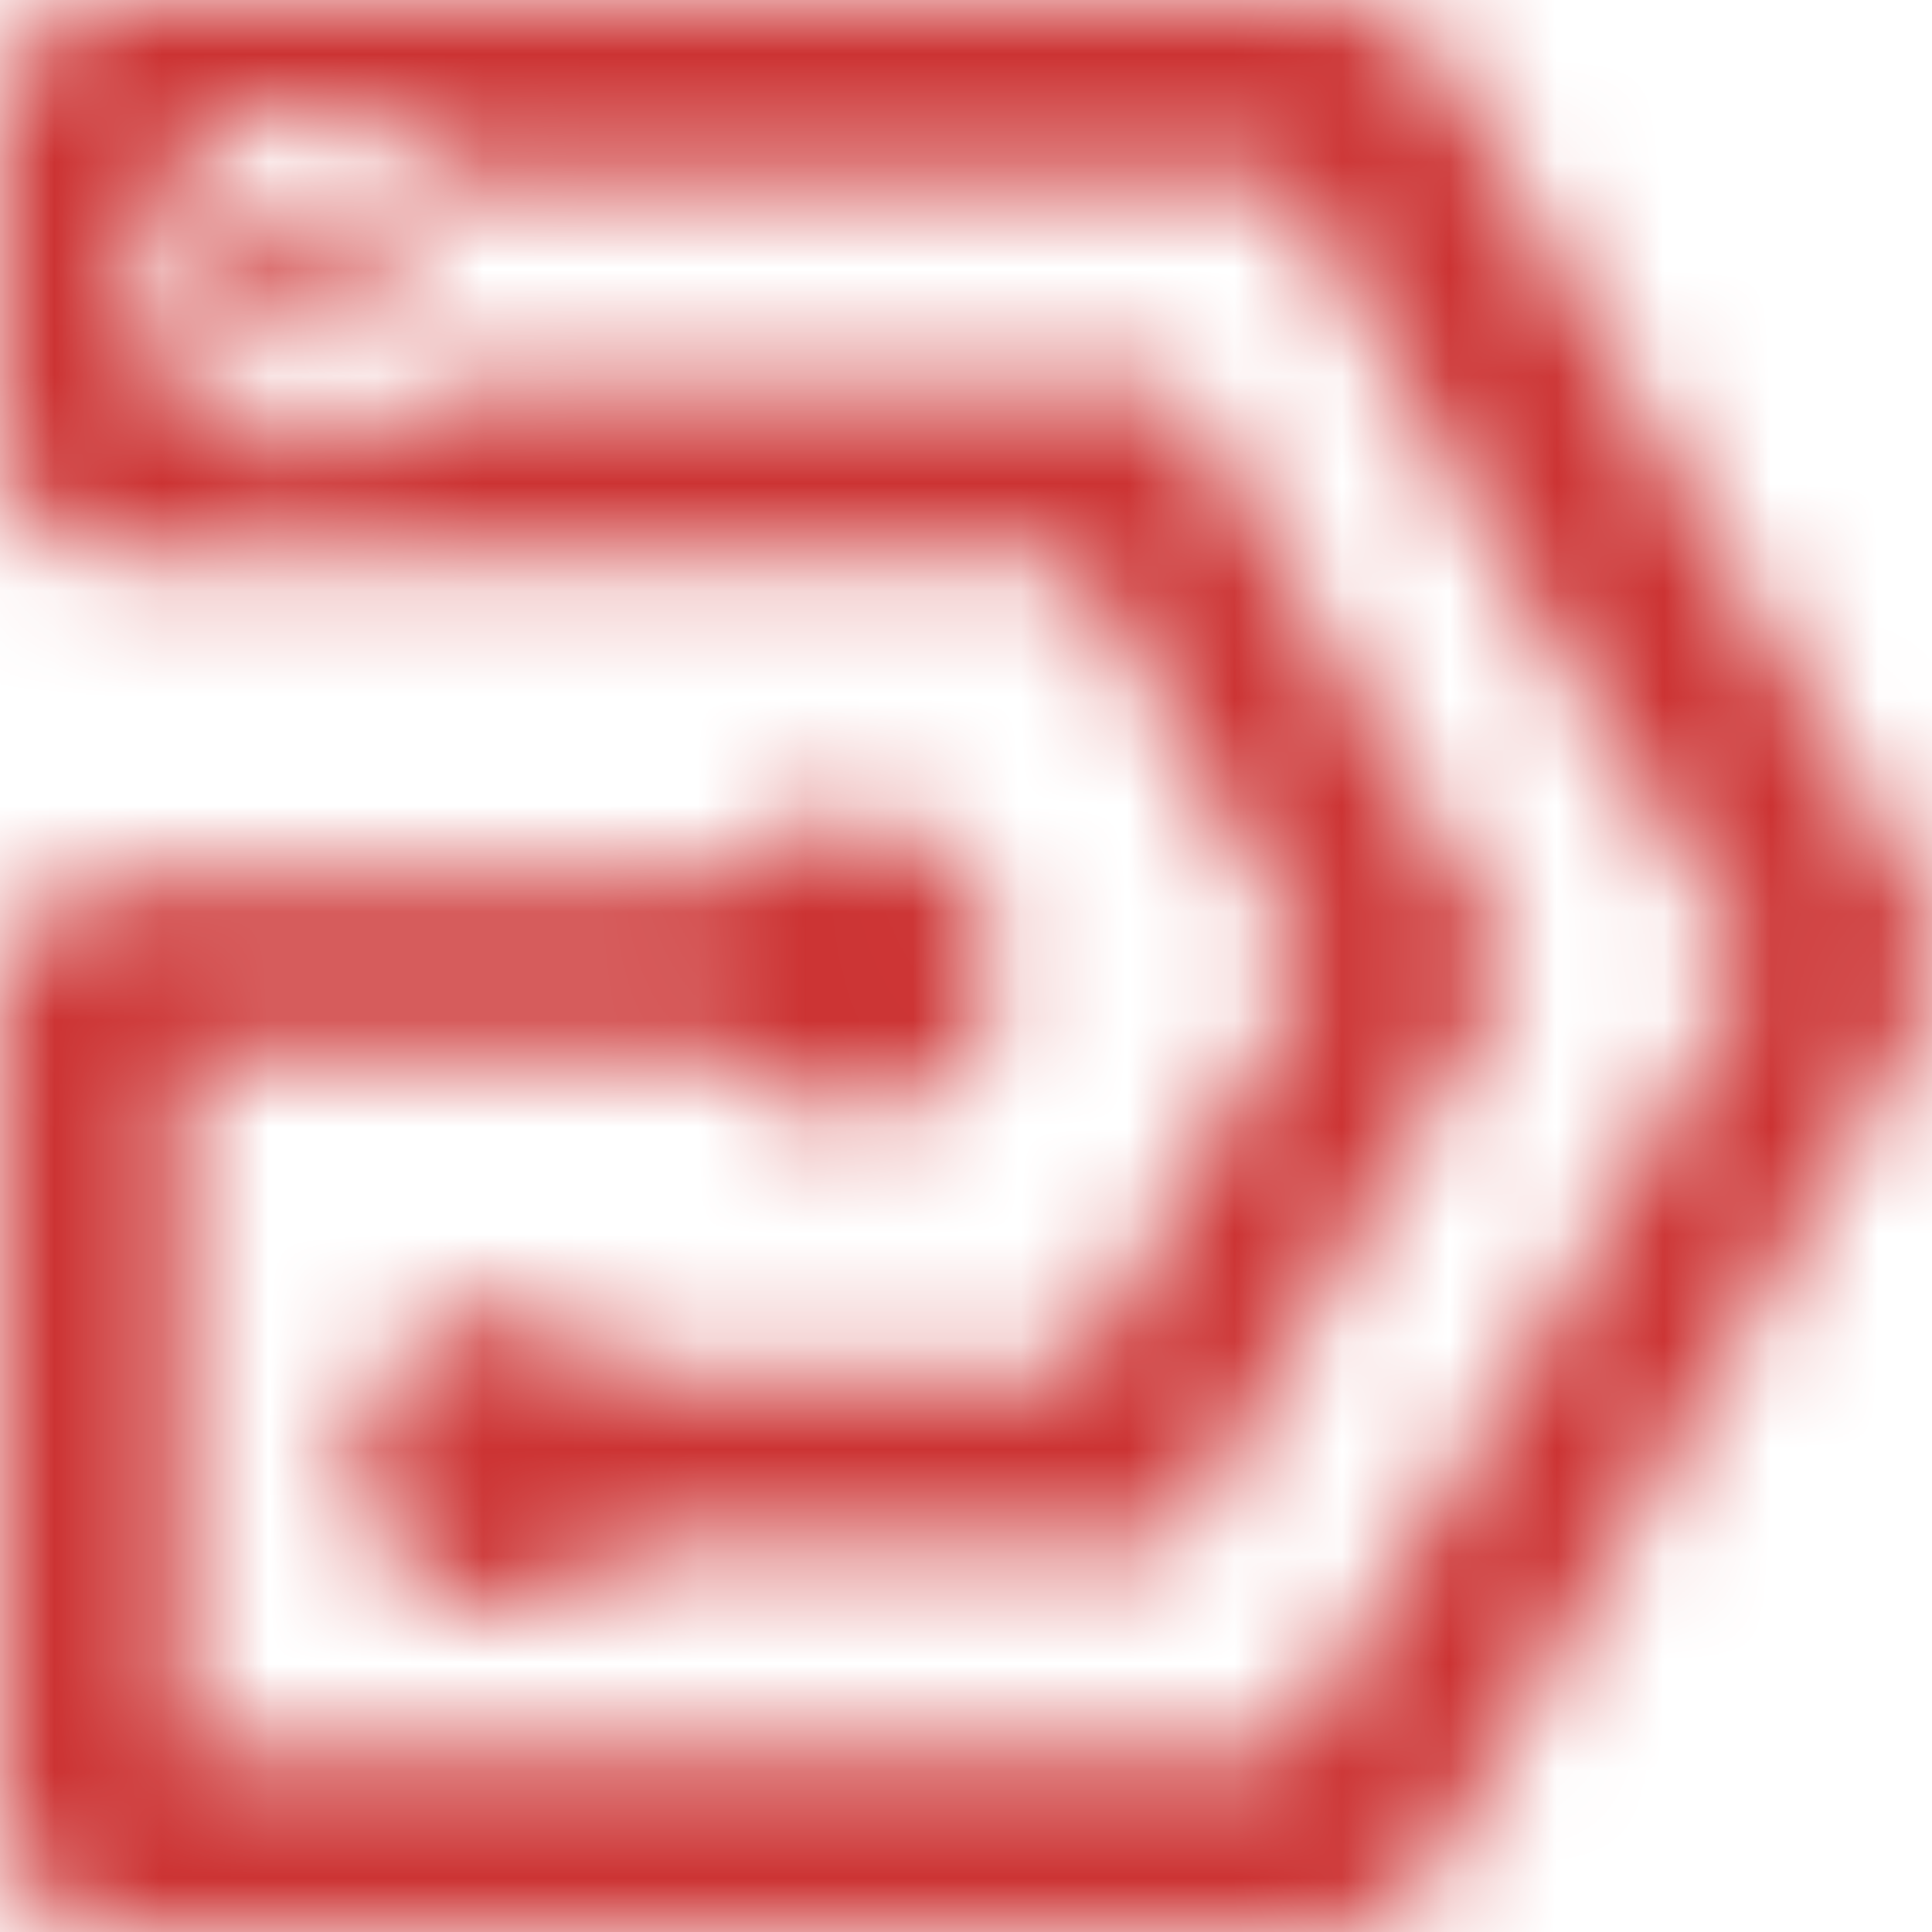 <?xml version="1.0" encoding="utf-8"?>
<!-- Generator: Adobe Illustrator 26.1.0, SVG Export Plug-In . SVG Version: 6.00 Build 0)  -->
<svg version="1.1" id="Layer_1" xmlns="http://www.w3.org/2000/svg" xmlns:xlink="http://www.w3.org/1999/xlink" x="0px" y="0px"
	 viewBox="0 0 18 18" style="enable-background:new 0 0 18 18;" xml:space="preserve">
<style type="text/css">
	.st0{clip-path:url(#SVGID_00000150079226093210546060000008083550692747656375_);}
	.st1{fill:#FFFFFF;filter:url(#Adobe_OpacityMaskFilter);}
	.st2{mask:url(#mask0_3806_1337_00000051374135095580842480000008454337239859617963_);}
	.st3{fill:#CC3333;}
</style>
<g>
	<defs>
		<rect id="SVGID_1_" y="0" width="18" height="18"/>
	</defs>
	<clipPath id="SVGID_00000059297634964834602660000003617599317462138004_">
		<use xlink:href="#SVGID_1_"  style="overflow:visible;"/>
	</clipPath>
	<g style="clip-path:url(#SVGID_00000059297634964834602660000003617599317462138004_);">
		<defs>
			<filter id="Adobe_OpacityMaskFilter" filterUnits="userSpaceOnUse" x="0" y="0" width="18" height="18">
				<feColorMatrix  type="matrix" values="1 0 0 0 0  0 1 0 0 0  0 0 1 0 0  0 0 0 1 0"/>
			</filter>
		</defs>
		
			<mask maskUnits="userSpaceOnUse" x="0" y="0" width="18" height="18" id="mask0_3806_1337_00000051374135095580842480000008454337239859617963_">
			<path class="st1" d="M2.9,1.9c-0.4,0-0.7,0.3-0.7,0.7s0.3,0.7,0.7,0.7S3.6,3,3.6,2.6S3.3,1.9,2.9,1.9z M12.2,9L10,12.8H8.1H5.8
				c-0.3-0.4-0.7-0.6-1.1-0.6c-0.5,0-0.9,0.2-1.1,0.6h0v0c-0.2,0.2-0.3,0.5-0.3,0.8c0,0.3,0.1,0.6,0.3,0.8v0h0
				C3.8,14.8,4.2,15,4.7,15c0.5,0,0.9-0.2,1.1-0.6H11l0.2-0.4l2.9-5L11,3.6H4.2C3.9,4,3.4,4.2,2.9,4.2C2,4.2,1.3,3.5,1.3,2.6
				C1.3,1.7,2,1,2.9,1c0.5,0,1,0.3,1.3,0.7H12l2.1,3.7L16.3,9l-2.1,3.7v0L12,16.3H1.7V9.8h5.1c0.3,0.4,0.7,0.6,1.1,0.6
				c0.8,0,1.4-0.6,1.4-1.4S8.6,7.6,7.9,7.6C7.4,7.6,7,7.8,6.7,8.2H1.7H1.1C0.5,8.2,0,8.7,0,9.3v0.6v7.1C0,17.5,0.5,18,1.1,18h11.3
				c0.4,0,0.7-0.2,0.9-0.5l2.3-4l2.3-4c0.2-0.4,0.2-0.7,0-1.1l-4.5-7.9C13.1,0.2,12.8,0,12.4,0H1.1C0.5,0,0,0.5,0,1.1v3
				c0,0.6,0.5,1.1,1.1,1.1h0.6h3.5h2.9H10L12.2,9z"/>
		</mask>
		<g class="st2">
			<path class="st3" d="M18,0H0v18h18V0z"/>
		</g>
	</g>
</g>
</svg>
